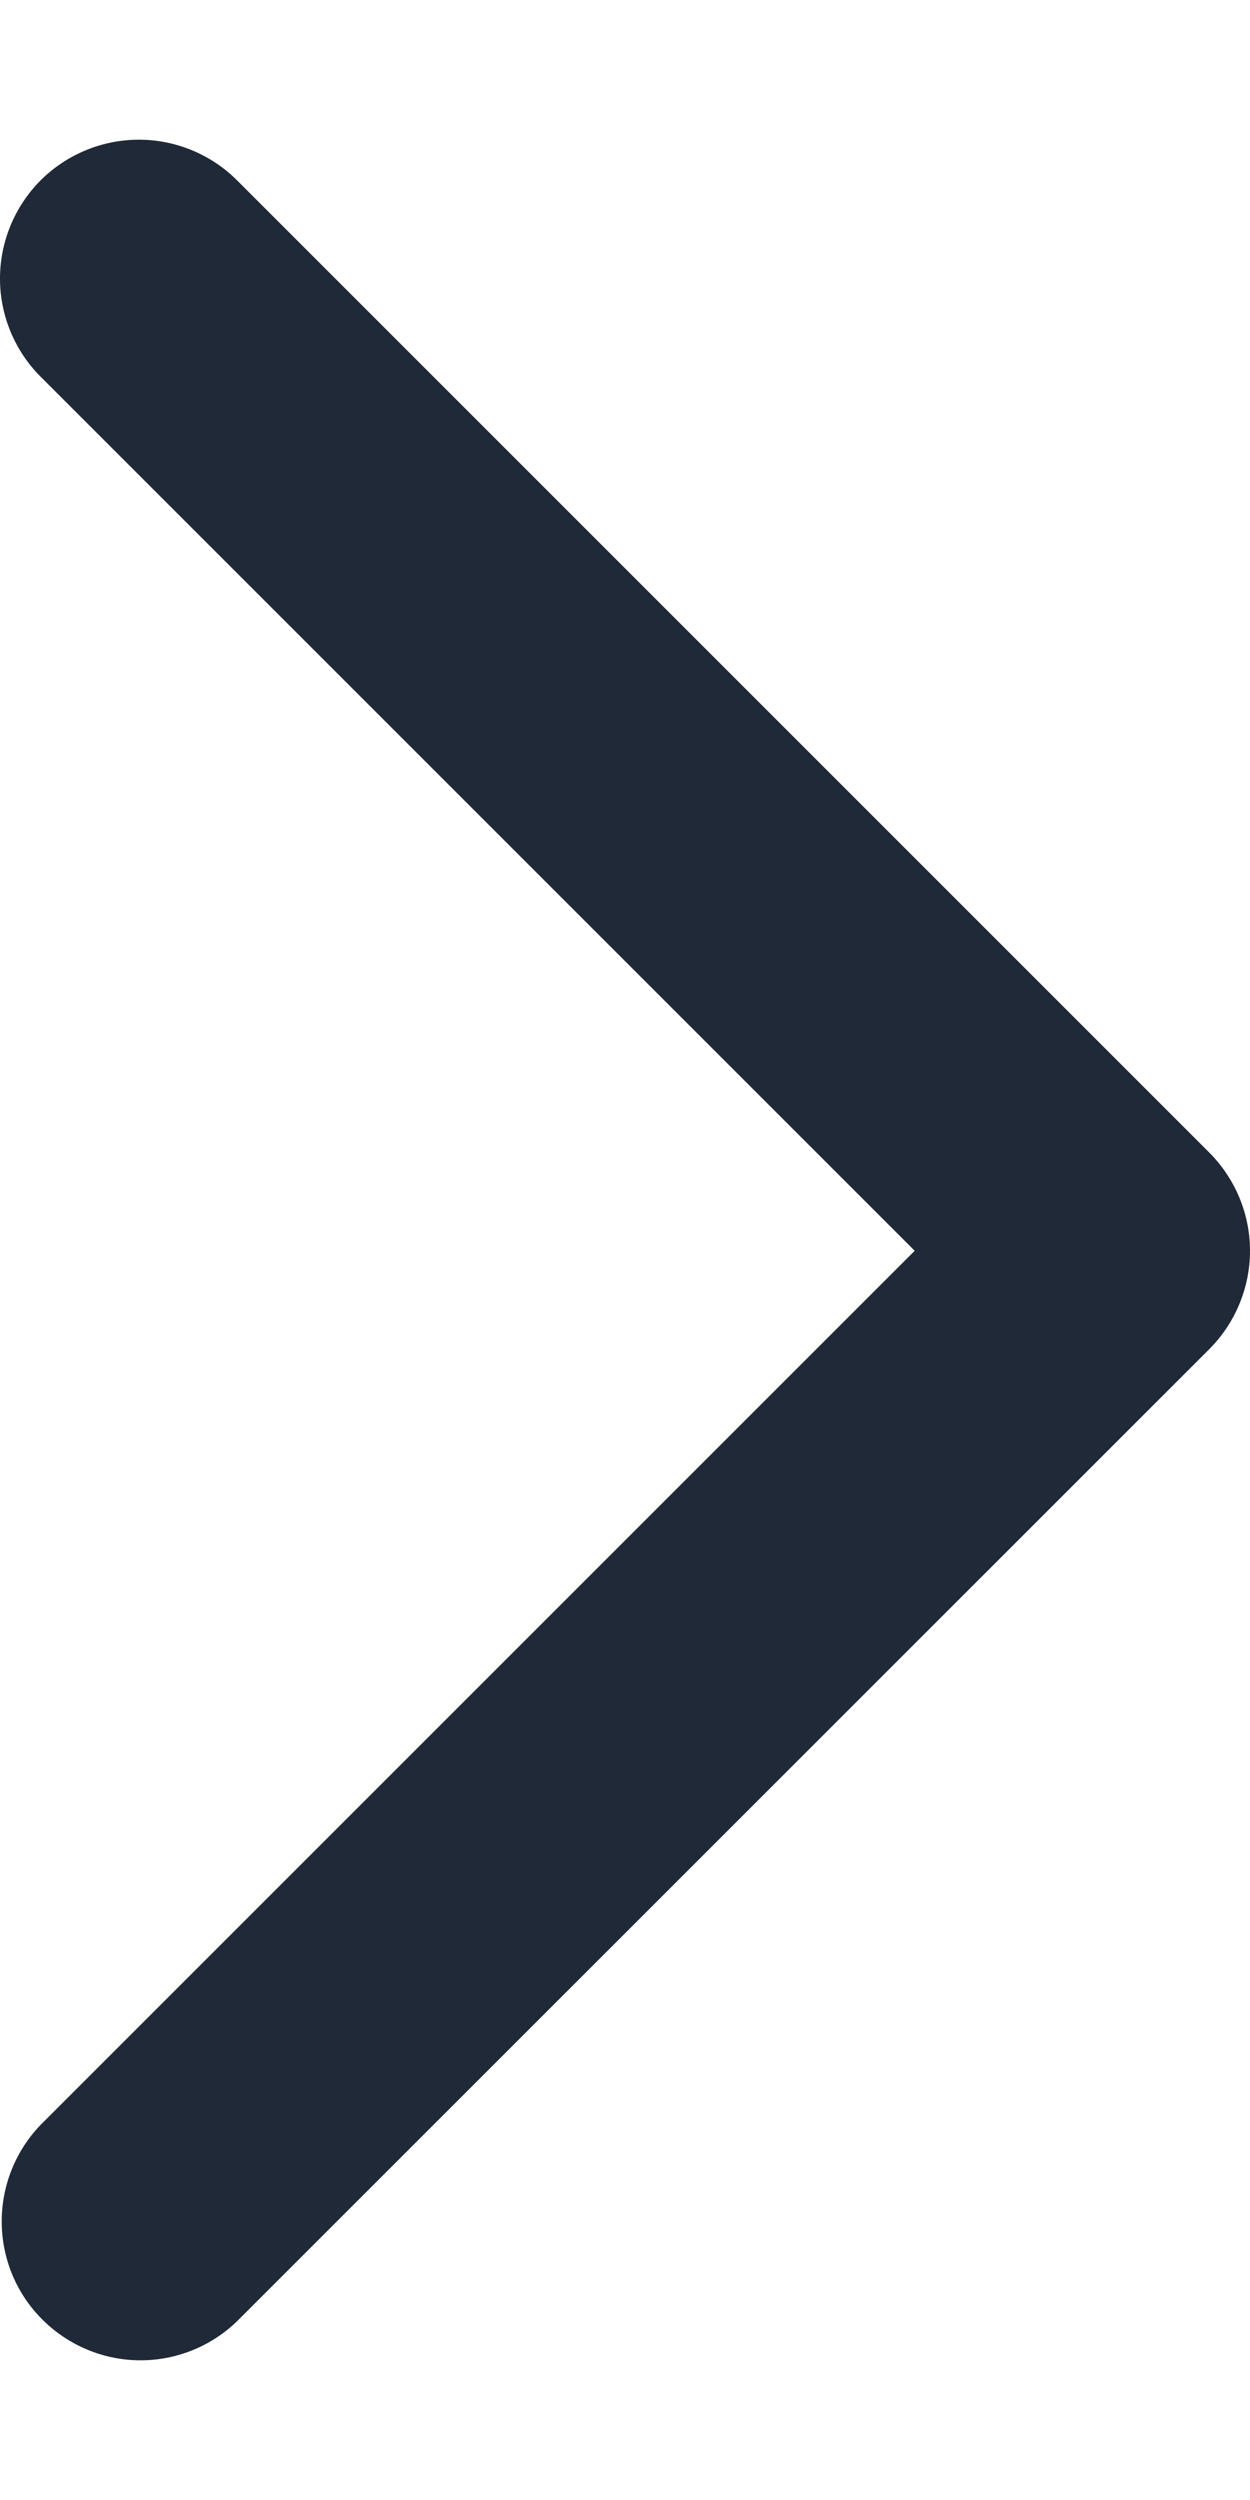 <svg width="8" height="16" viewBox="0 0 8 16" fill="none" xmlns="http://www.w3.org/2000/svg">
<path id="Vector" d="M0.26 1.154C0.094 1.321 -2.85448e-08 1.547 -3.88481e-08 1.783C-4.91514e-08 2.019 0.094 2.245 0.26 2.411L5.854 8.005L0.26 13.599C0.098 13.767 0.009 13.992 0.011 14.225C0.013 14.458 0.106 14.681 0.271 14.845C0.436 15.01 0.659 15.104 0.892 15.106C1.125 15.108 1.35 15.018 1.517 14.856L7.74 8.634C7.906 8.467 8 8.241 8 8.005C8 7.77 7.906 7.544 7.74 7.377L1.517 1.154C1.351 0.988 1.124 0.894 0.889 0.894C0.653 0.894 0.427 0.988 0.26 1.154Z" fill="#1F2937"/>
</svg>
